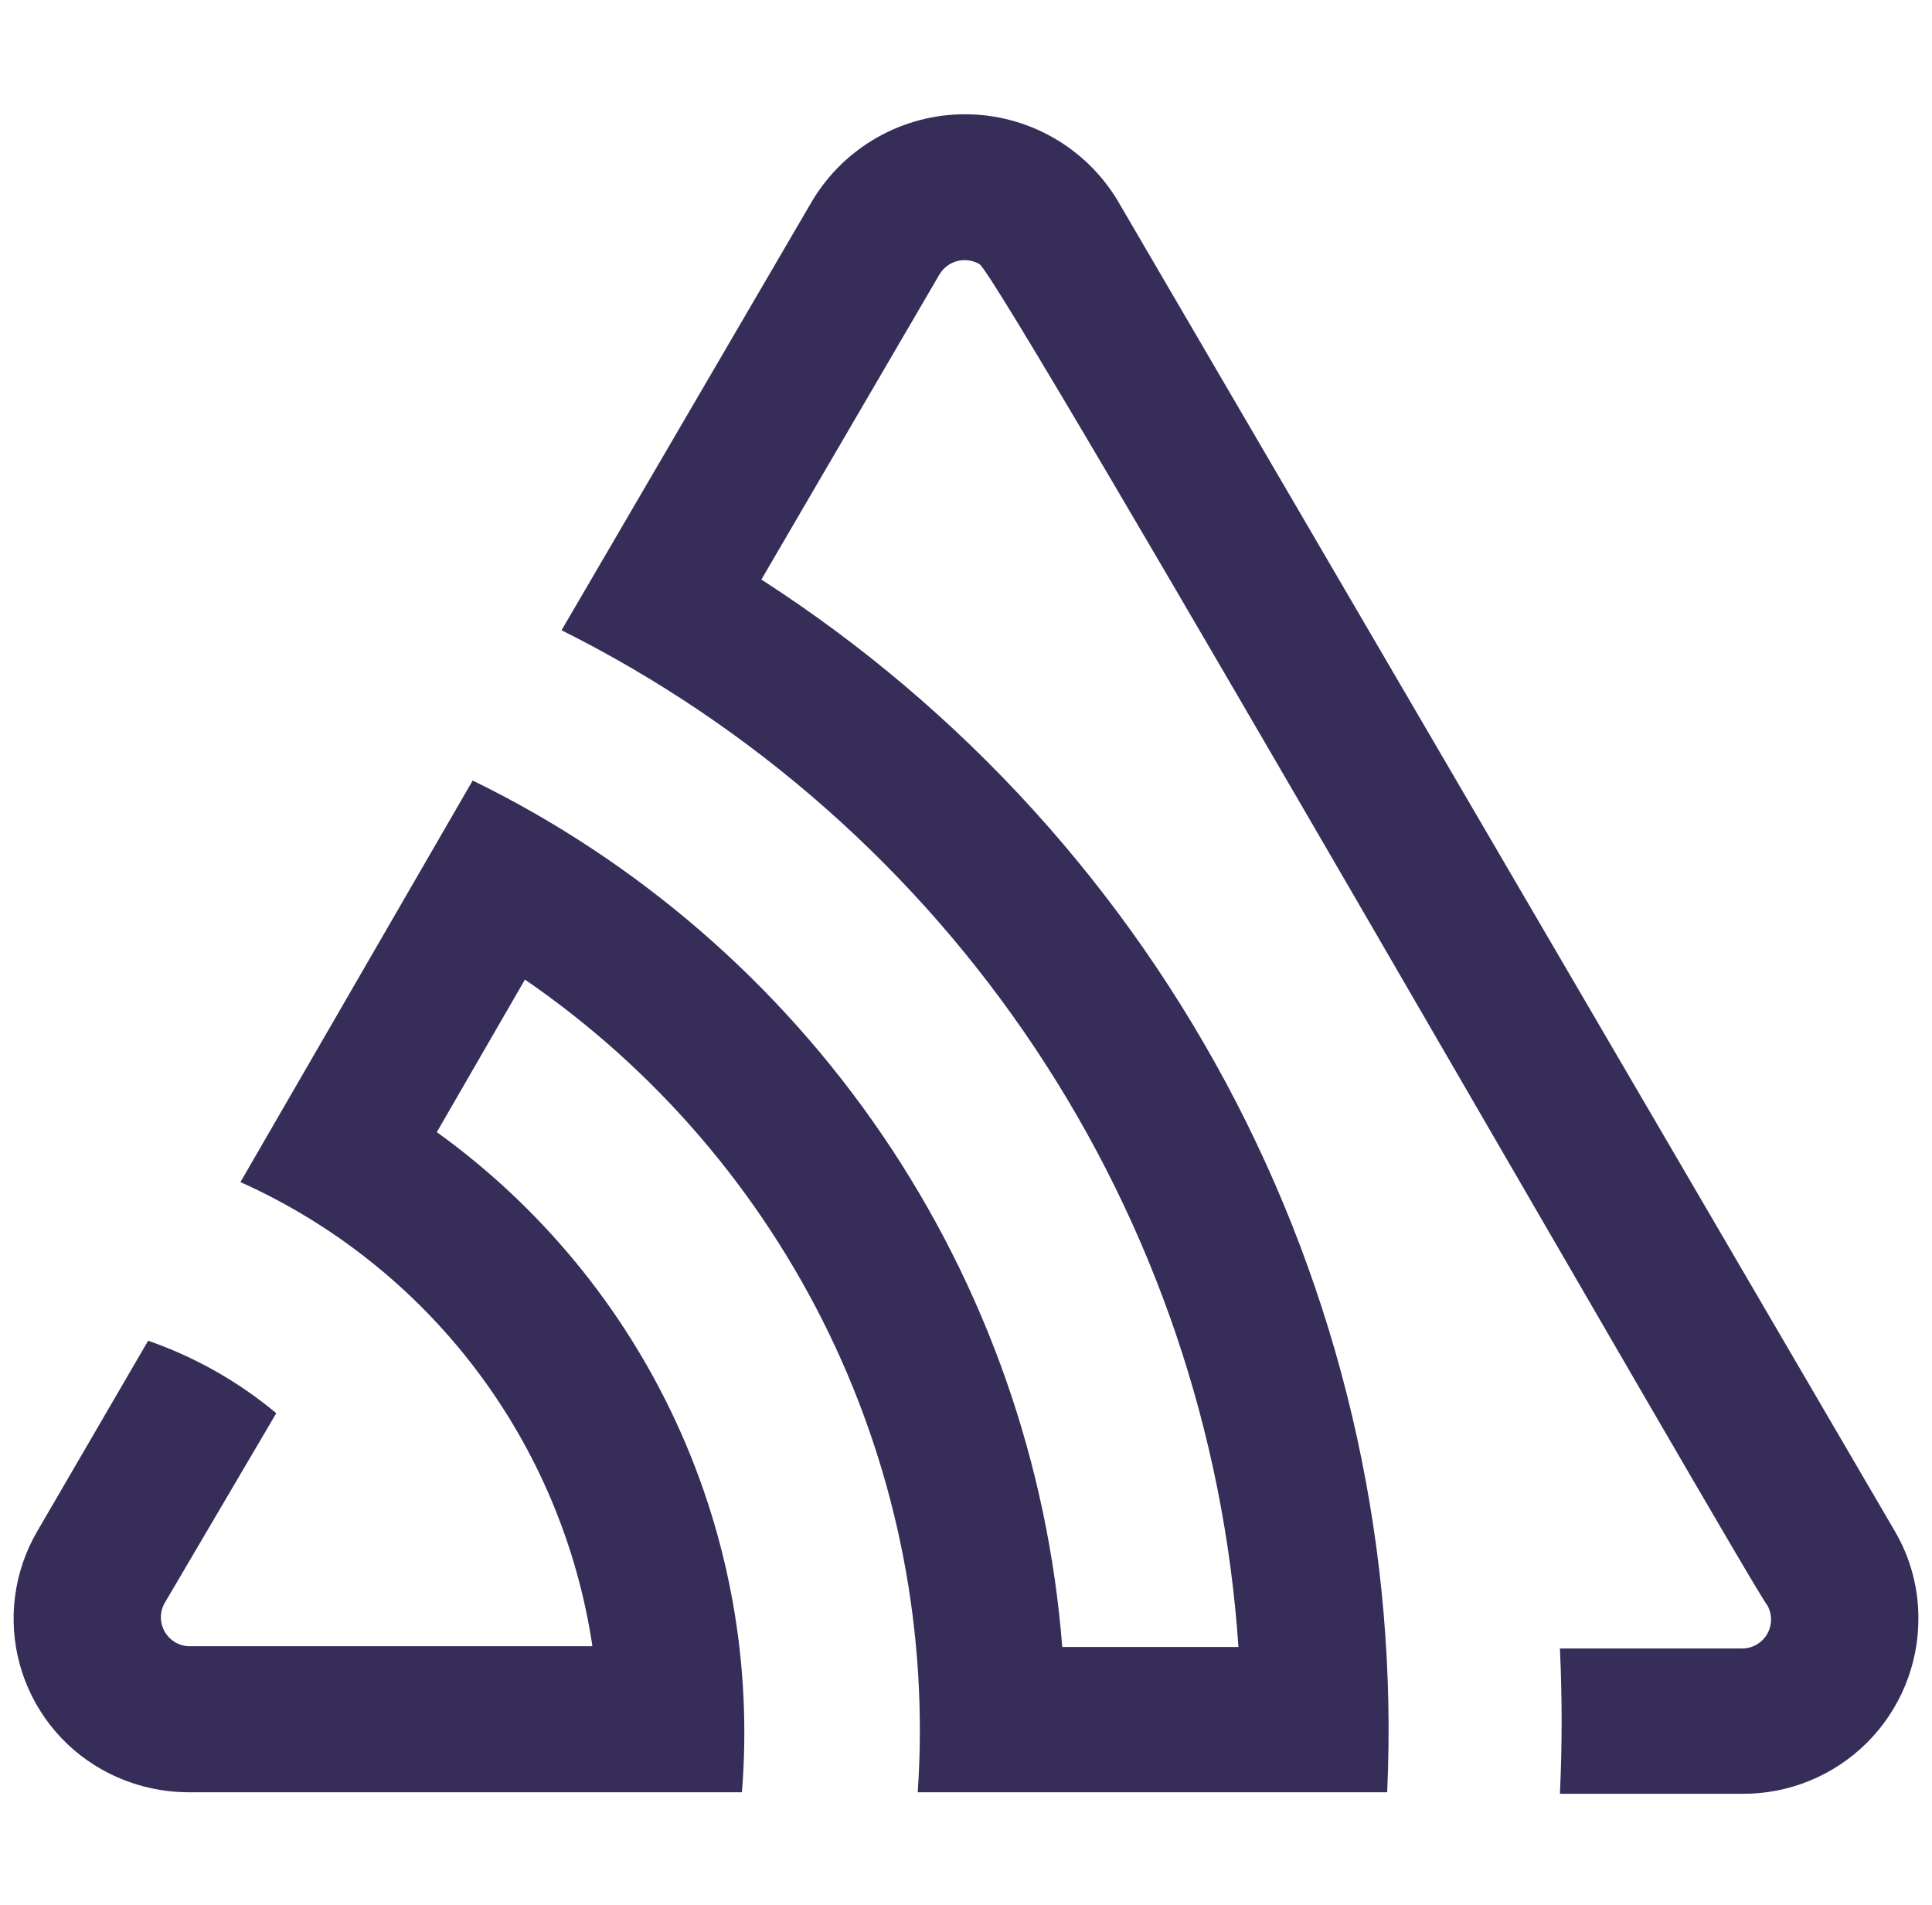 <svg width="71" height="70" viewBox="0 0 71 70" fill="none" xmlns="http://www.w3.org/2000/svg">
<path d="M41.069 7.366C40.487 6.4 39.665 5.601 38.683 5.046C37.701 4.491 36.592 4.199 35.464 4.199C34.335 4.199 33.226 4.491 32.244 5.046C31.262 5.601 30.44 6.4 29.858 7.366L20.636 23.161C27.681 26.678 33.683 31.977 38.047 38.531C42.411 45.085 44.984 52.667 45.512 60.524H39.037C38.511 53.789 36.235 47.309 32.434 41.724C28.634 36.14 23.442 31.644 17.371 28.683L8.836 43.44C12.249 44.971 15.222 47.335 17.483 50.315C19.743 53.295 21.218 56.796 21.771 60.496H6.902C6.725 60.483 6.555 60.427 6.406 60.332C6.257 60.237 6.133 60.107 6.047 59.953C5.961 59.798 5.914 59.625 5.912 59.448C5.909 59.271 5.951 59.097 6.033 58.94L10.153 51.933C8.757 50.768 7.162 49.866 5.444 49.27L1.366 56.277C0.941 57.005 0.666 57.811 0.555 58.647C0.444 59.482 0.501 60.331 0.721 61.145C0.942 61.959 1.322 62.721 1.839 63.386C2.356 64.052 3 64.608 3.734 65.022C4.702 65.567 5.792 65.857 6.902 65.863H27.265C27.643 61.196 26.81 56.511 24.846 52.261C22.881 48.011 19.853 44.34 16.053 41.604L19.291 35.998C24.086 39.291 27.939 43.778 30.471 49.016C33.002 54.253 34.124 60.06 33.726 65.863H50.978C51.379 57.072 49.467 48.329 45.431 40.508C41.395 32.688 35.378 26.063 27.98 21.297L34.525 10.085C34.67 9.841 34.907 9.664 35.182 9.593C35.458 9.522 35.75 9.563 35.996 9.707C36.739 10.113 64.432 58.435 64.95 58.996C65.042 59.16 65.088 59.345 65.085 59.532C65.082 59.72 65.029 59.903 64.933 60.064C64.836 60.225 64.698 60.357 64.534 60.448C64.37 60.538 64.185 60.584 63.997 60.58H57.326C57.41 62.364 57.41 64.144 57.326 65.919H64.025C64.876 65.925 65.719 65.762 66.506 65.439C67.293 65.117 68.009 64.641 68.611 64.04C69.213 63.439 69.69 62.725 70.014 61.939C70.339 61.152 70.504 60.309 70.5 59.459C70.501 58.335 70.201 57.232 69.631 56.263L41.069 7.366Z" fill="#362D59"/>
</svg>
